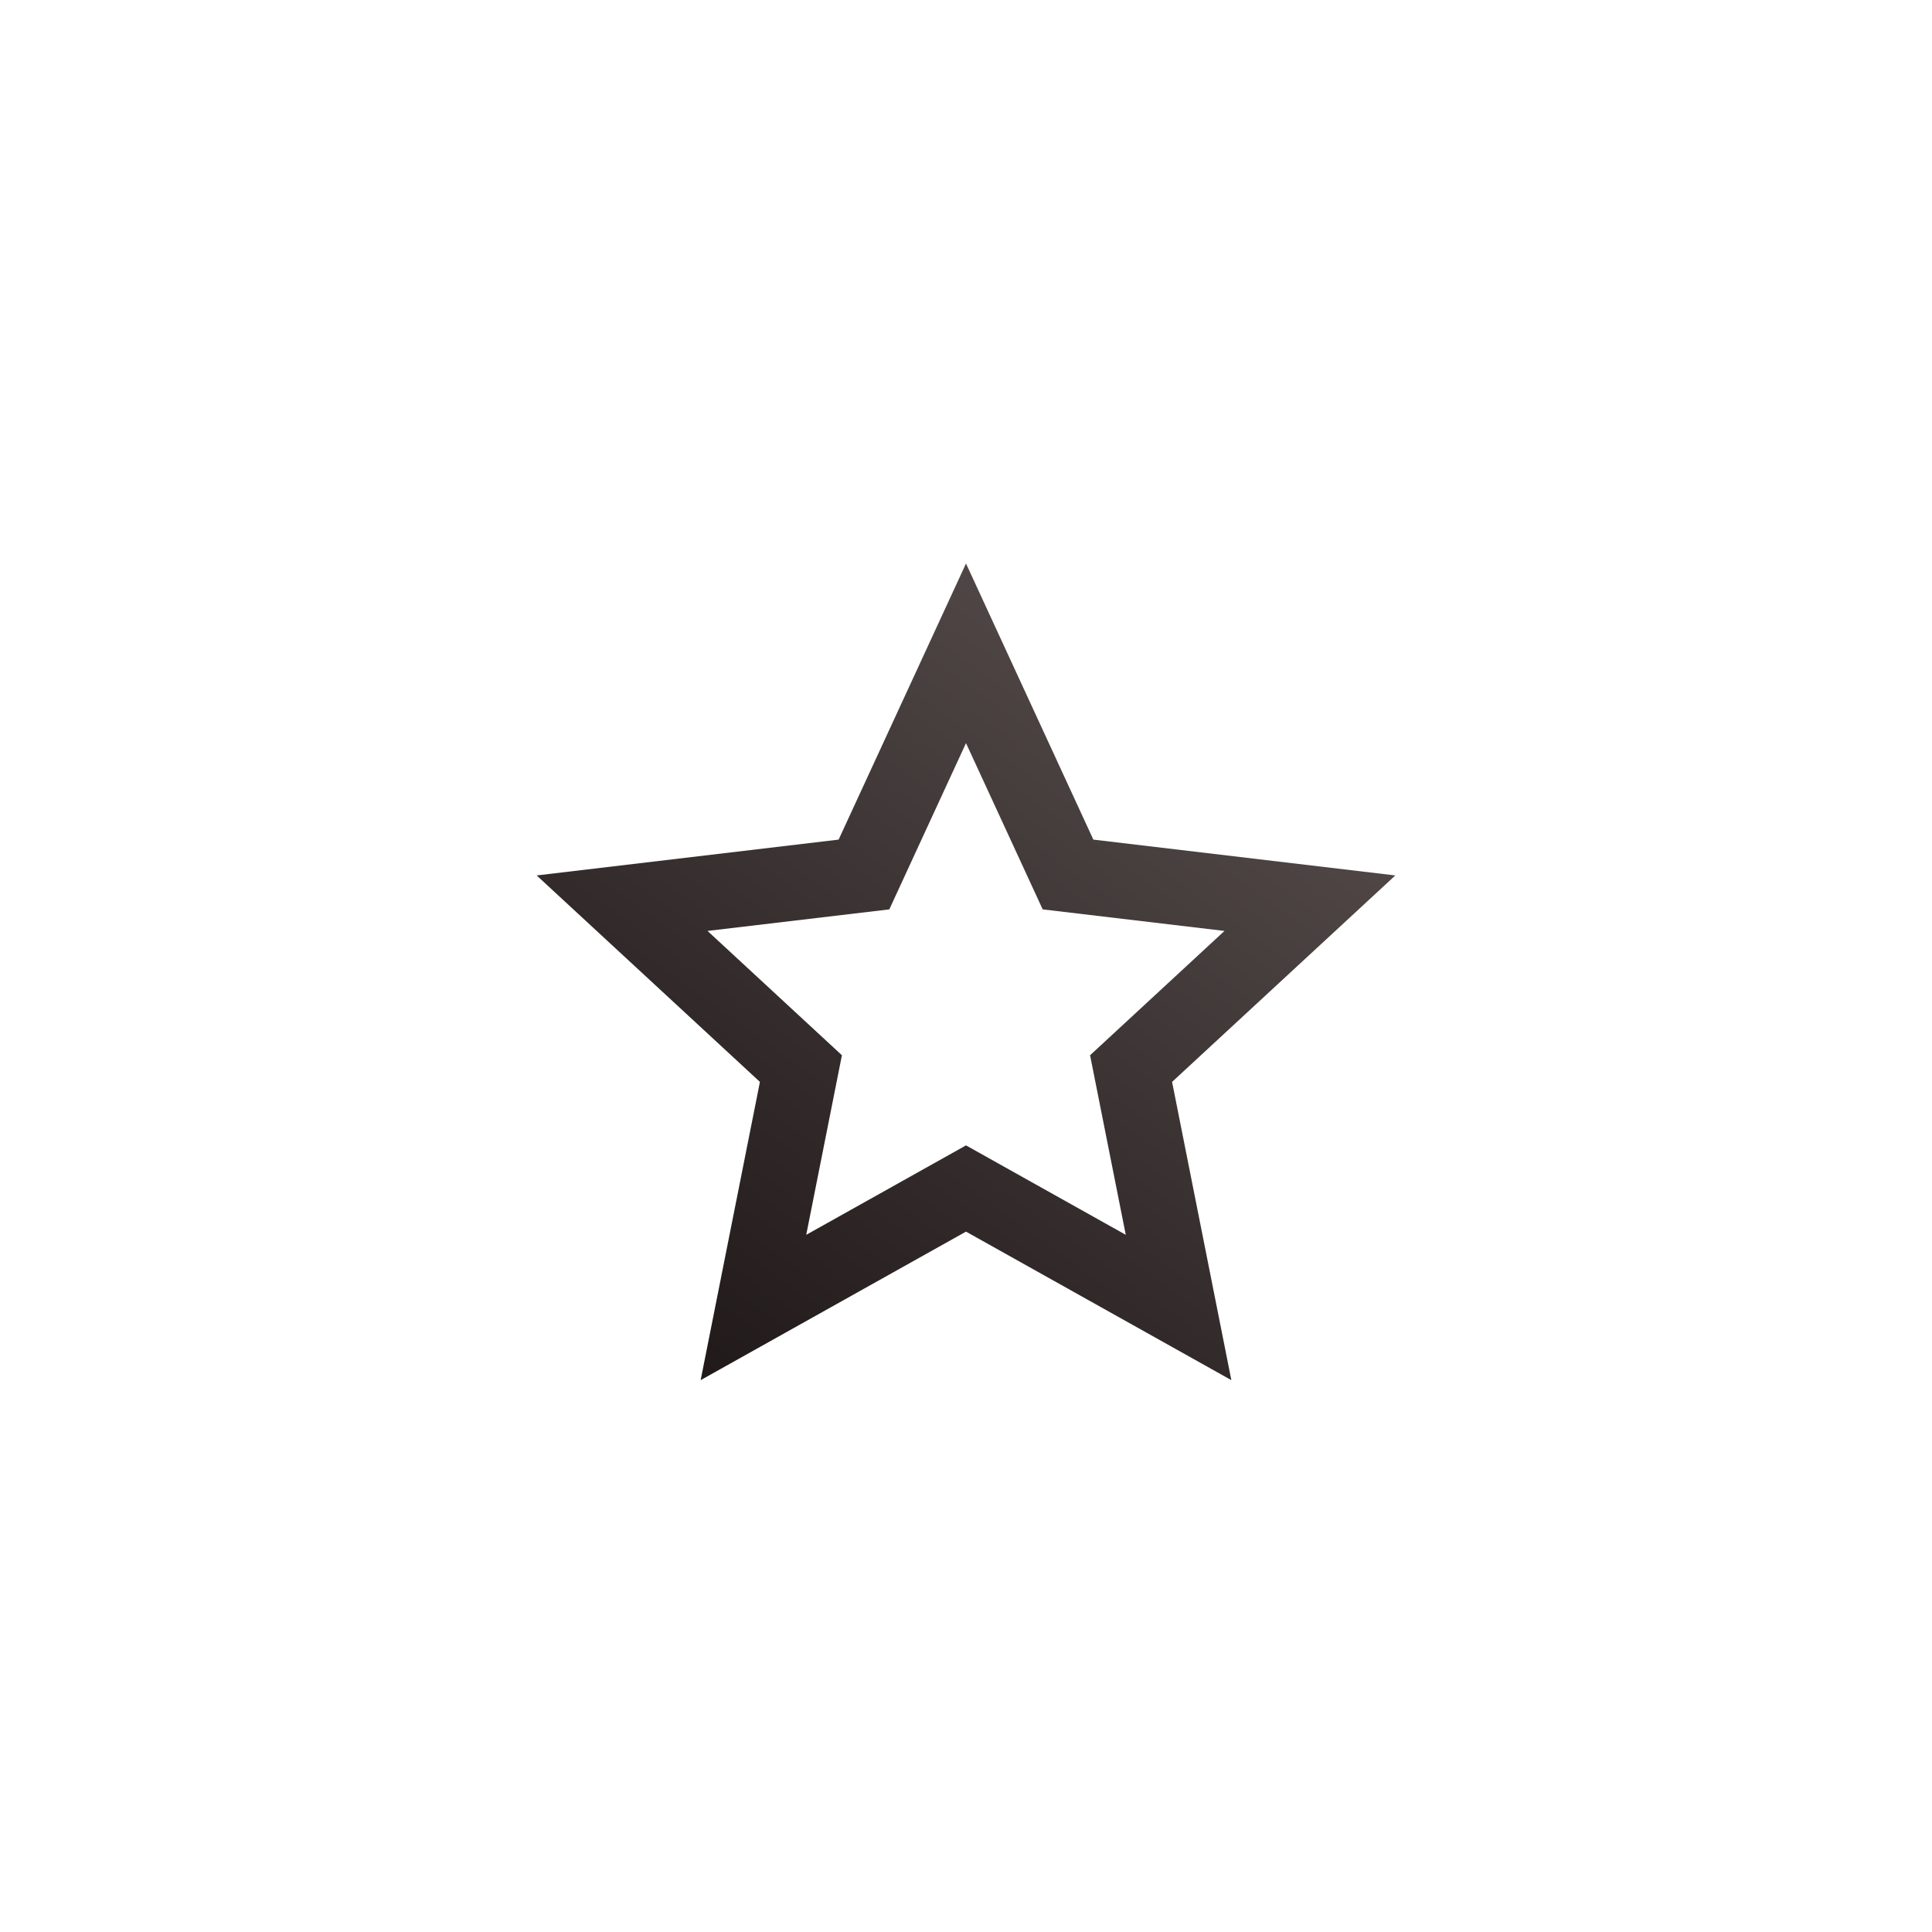 <svg width="72" height="72" viewBox="0 0 72 72" fill="none" xmlns="http://www.w3.org/2000/svg">
<g id="icone-star-line">
<path id="icone" d="M36 45.899L26.111 51.434L28.32 40.319L20 32.625L31.253 31.29L36 21L40.746 31.29L52 32.625L43.68 40.319L45.889 51.434L36 45.899ZM36 42.685L41.954 46.018L40.624 39.326L45.633 34.693L38.858 33.89L36 27.694L33.142 33.89L26.367 34.693L31.376 39.326L30.046 46.018L36 42.685Z" fill="url(#paint0_linear_329_36)"/>
</g>
<defs>
<linearGradient id="paint0_linear_329_36" x1="48.457" y1="19.587" x2="23.933" y2="53.705" gradientUnits="userSpaceOnUse">
<stop stop-color="#5C5252"/>
<stop offset="1" stop-color="#1C1515"/>
</linearGradient>
</defs>
</svg>
